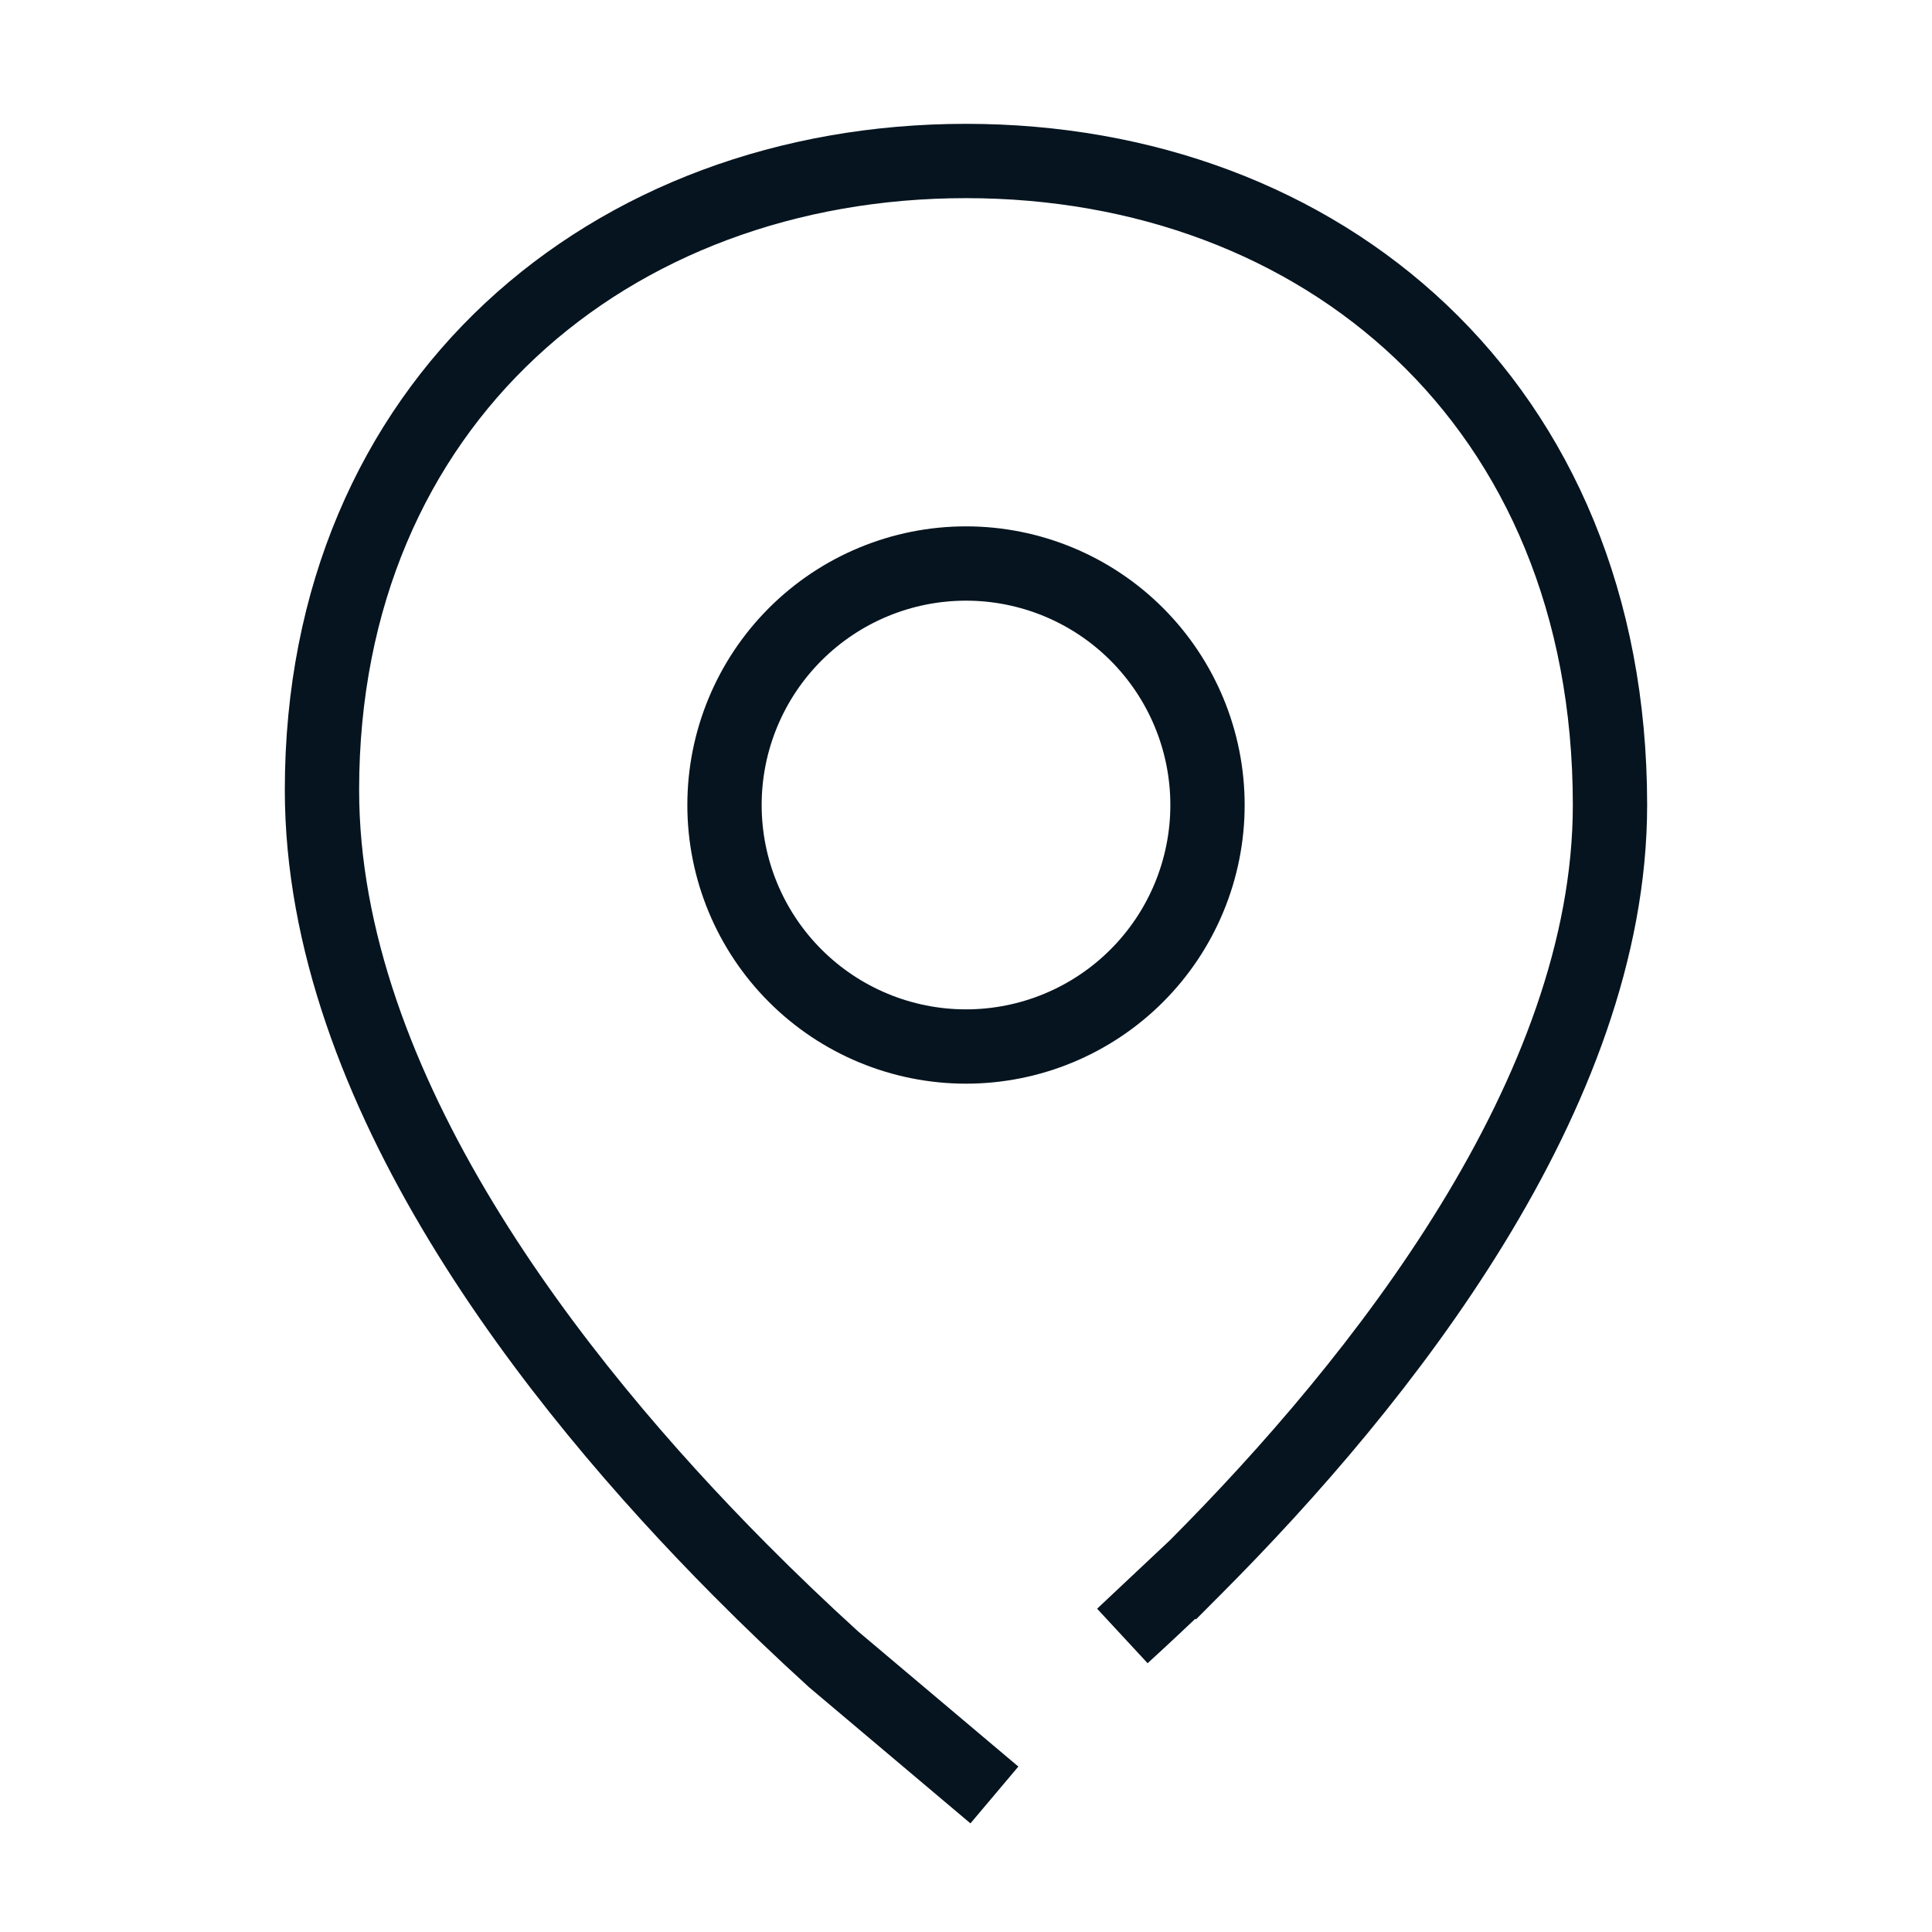 <svg width="52" height="52" viewBox="0 0 52 52" fill="none" xmlns="http://www.w3.org/2000/svg">
<path d="M26 47.667L22.436 44.661C21.574 43.877 20.732 43.072 19.911 42.245C14.917 37.215 8.666 29.311 8.666 21.26C8.666 10.833 16.426 4.333 26 4.333C35.573 4.333 43.333 10.833 43.333 21.667C43.333 29.422 37.163 37.178 32.186 42.173M32.186 42.173C31.44 42.891 30.788 43.503 30.214 44.027L32.186 42.173Z" stroke="#05141F" stroke-width="2" stroke-linecap="square"/>
<path d="M26 28.167C27.724 28.167 29.377 27.482 30.596 26.263C31.815 25.044 32.5 23.391 32.5 21.667C32.5 19.943 31.815 18.29 30.596 17.071C29.377 15.852 27.724 15.167 26 15.167C24.276 15.167 22.623 15.852 21.404 17.071C20.185 18.29 19.5 19.943 19.5 21.667C19.5 23.391 20.185 25.044 21.404 26.263C22.623 27.482 24.276 28.167 26 28.167Z" stroke="#05141F" stroke-width="2"/>
</svg>
